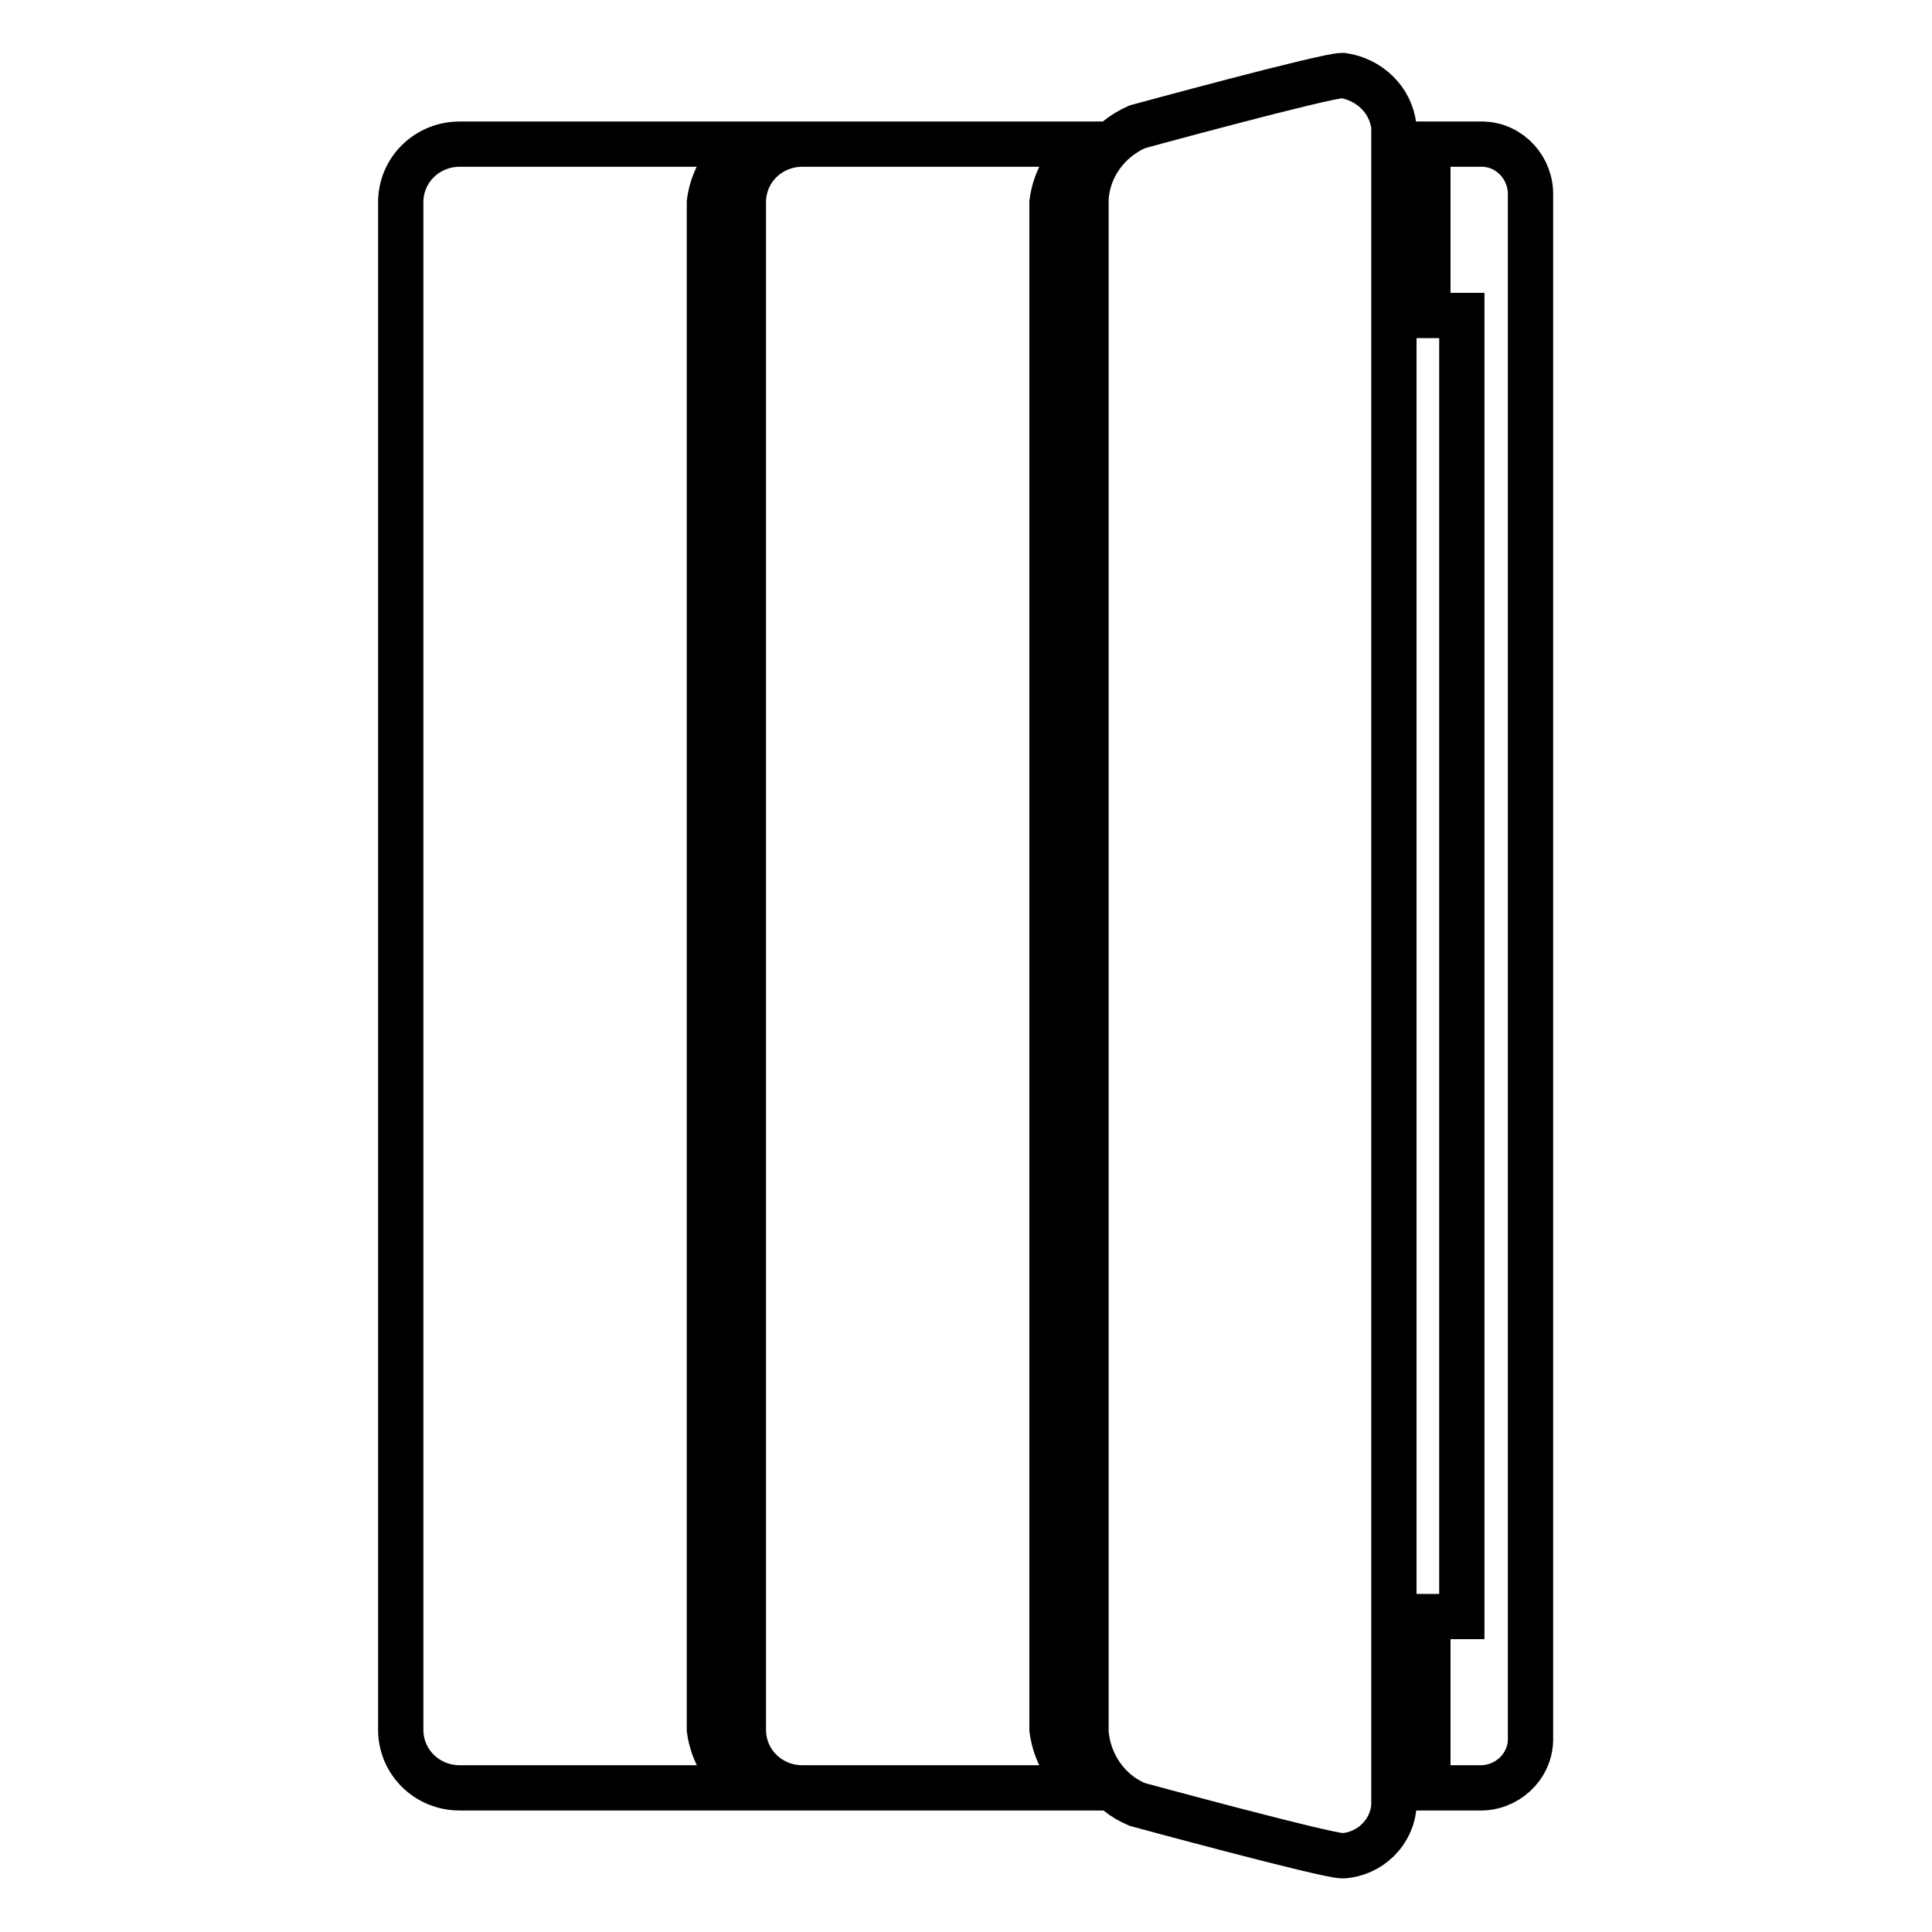 <?xml version="1.0" encoding="utf-8"?>
<!-- Svg Vector Icons : http://www.onlinewebfonts.com/icon -->
<!DOCTYPE svg PUBLIC "-//W3C//DTD SVG 1.1//EN" "http://www.w3.org/Graphics/SVG/1.1/DTD/svg11.dtd">
<svg version="1.1" xmlns="http://www.w3.org/2000/svg" xmlns:xlink="http://www.w3.org/1999/xlink" x="0px" y="0px" viewBox="0 0 256 256" enable-background="new 0 0 256 256" xml:space="preserve">
<g> <path stroke-width="6" fill-opacity="0" stroke="#000000"  d="M189.2,236.9h6.8c3.6,0.1,6.7-2.7,6.8-6.3V25.9c0.1-3.6-2.7-6.7-6.3-6.8h-0.5l-6.8,0v22.7h4.5v172.4h-4.5 V236.9z M184.7,239.2V16.8c-0.4-3.6-3.3-6.3-6.8-6.8c-2.3,0-27.2,6.8-27.2,6.8c-3.9,1.7-6.6,5.4-6.8,9.6v203.1 c0.3,4.2,2.9,8,6.8,9.6c0,0,25,6.8,27.2,6.8C181.5,245.7,184.5,242.8,184.7,239.2z M53.1,26.8v202.4c0,4.3,3.5,7.7,7.8,7.7h37.6 c-2.4-1.9-4.1-4.7-4.5-7.7V26.8c0.4-3.1,2.1-5.8,4.5-7.7H60.9C56.6,19.1,53.1,22.5,53.1,26.8z M98.5,26.8v202.4 c0,4.3,3.5,7.7,7.8,7.7h37.6c-2.5-1.9-4.1-4.7-4.5-7.7V26.8c0.4-3.1,2.1-5.8,4.5-7.7h-37.6C102,19.1,98.5,22.5,98.5,26.8z"/></g>
</svg>